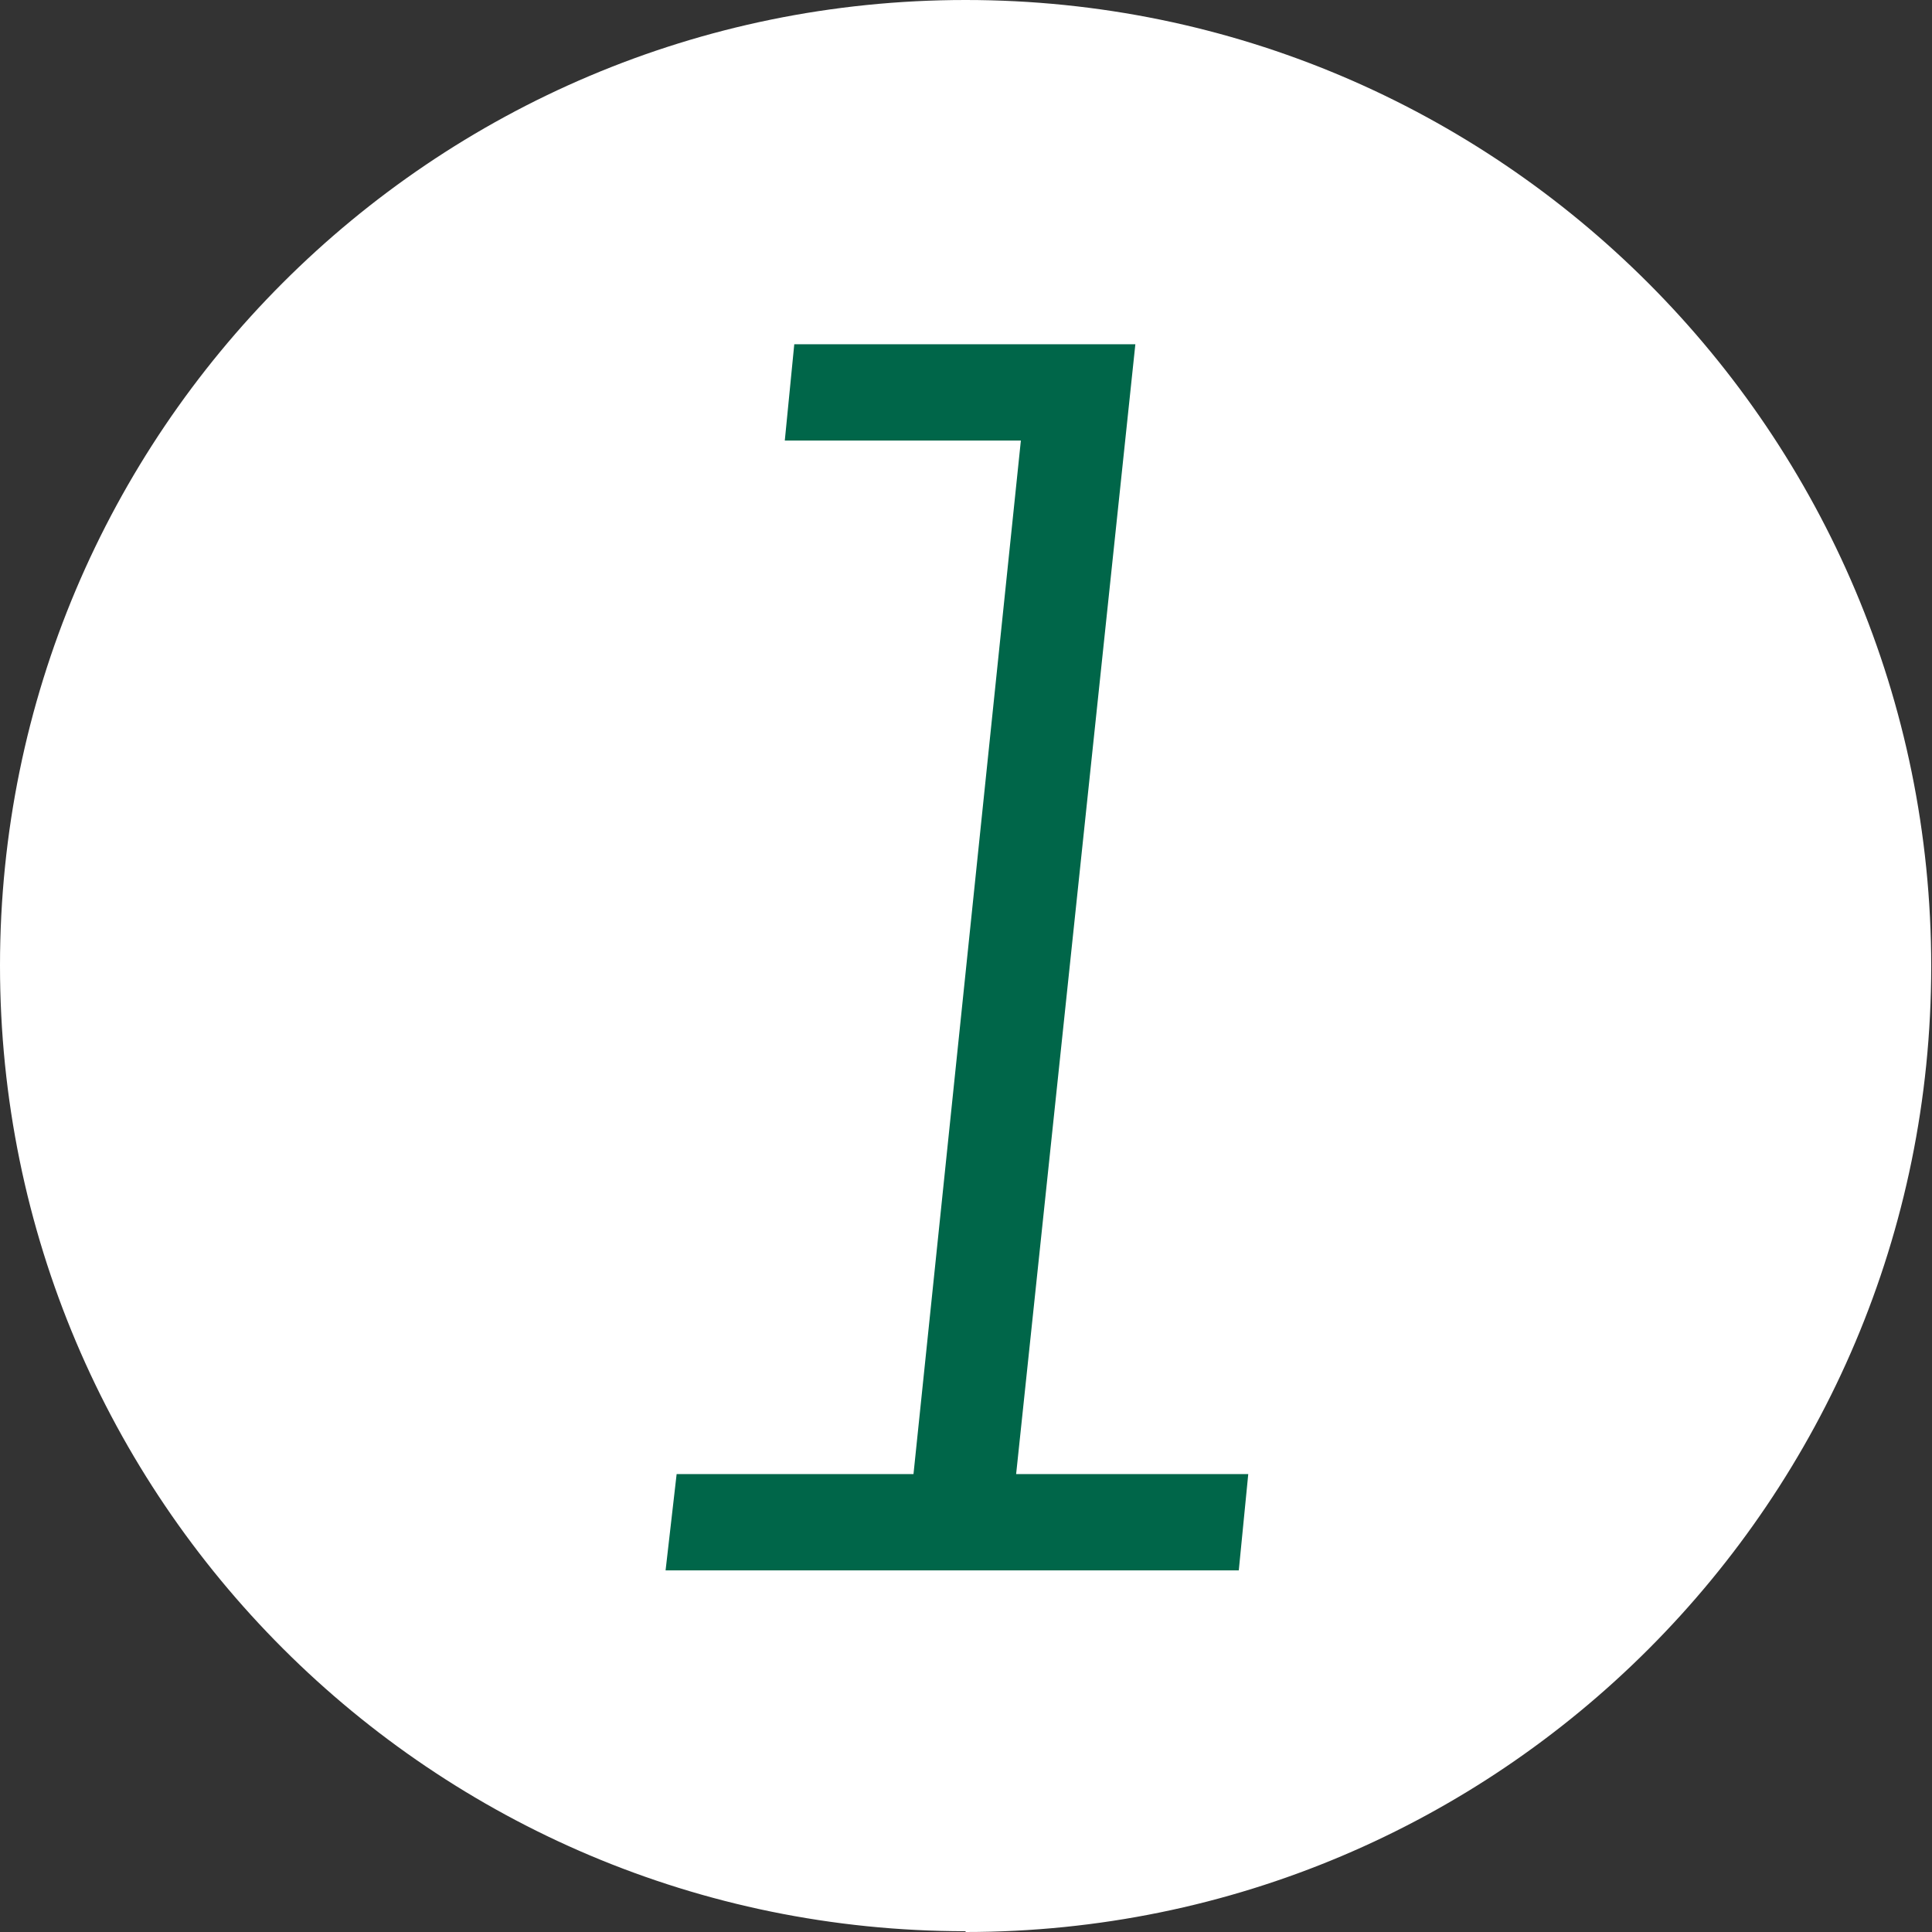 <?xml version="1.0" encoding="UTF-8"?>
<svg xmlns="http://www.w3.org/2000/svg" id="Laag_2" viewBox="0 0 24.47 24.47" width="24.47" height="24.47" x="0" y="0"><rect x="0" y="0" width="24.47" height="24.47" fill="#333333" stroke="none"/><defs><style>.cls-1{fill:#006649;}.cls-2{fill:#fff;}</style></defs><g id="Laag_1-2"><g><path id="Path_315" class="cls-2" d="M12.23,24.47c6.76,0,12.23-5.48,12.23-12.23S18.99,0,12.23,0,0,5.48,0,12.23c0,0,0,0,0,0,0,6.76,5.48,12.23,12.23,12.23Z"/><path class="cls-1" d="M8.58,18.67h2.99l1.36-13.09h-2.99l.12-1.22h4.32l-1.51,14.31h2.94l-.12,1.22h-7.26l.14-1.22Z"/></g></g></svg>
